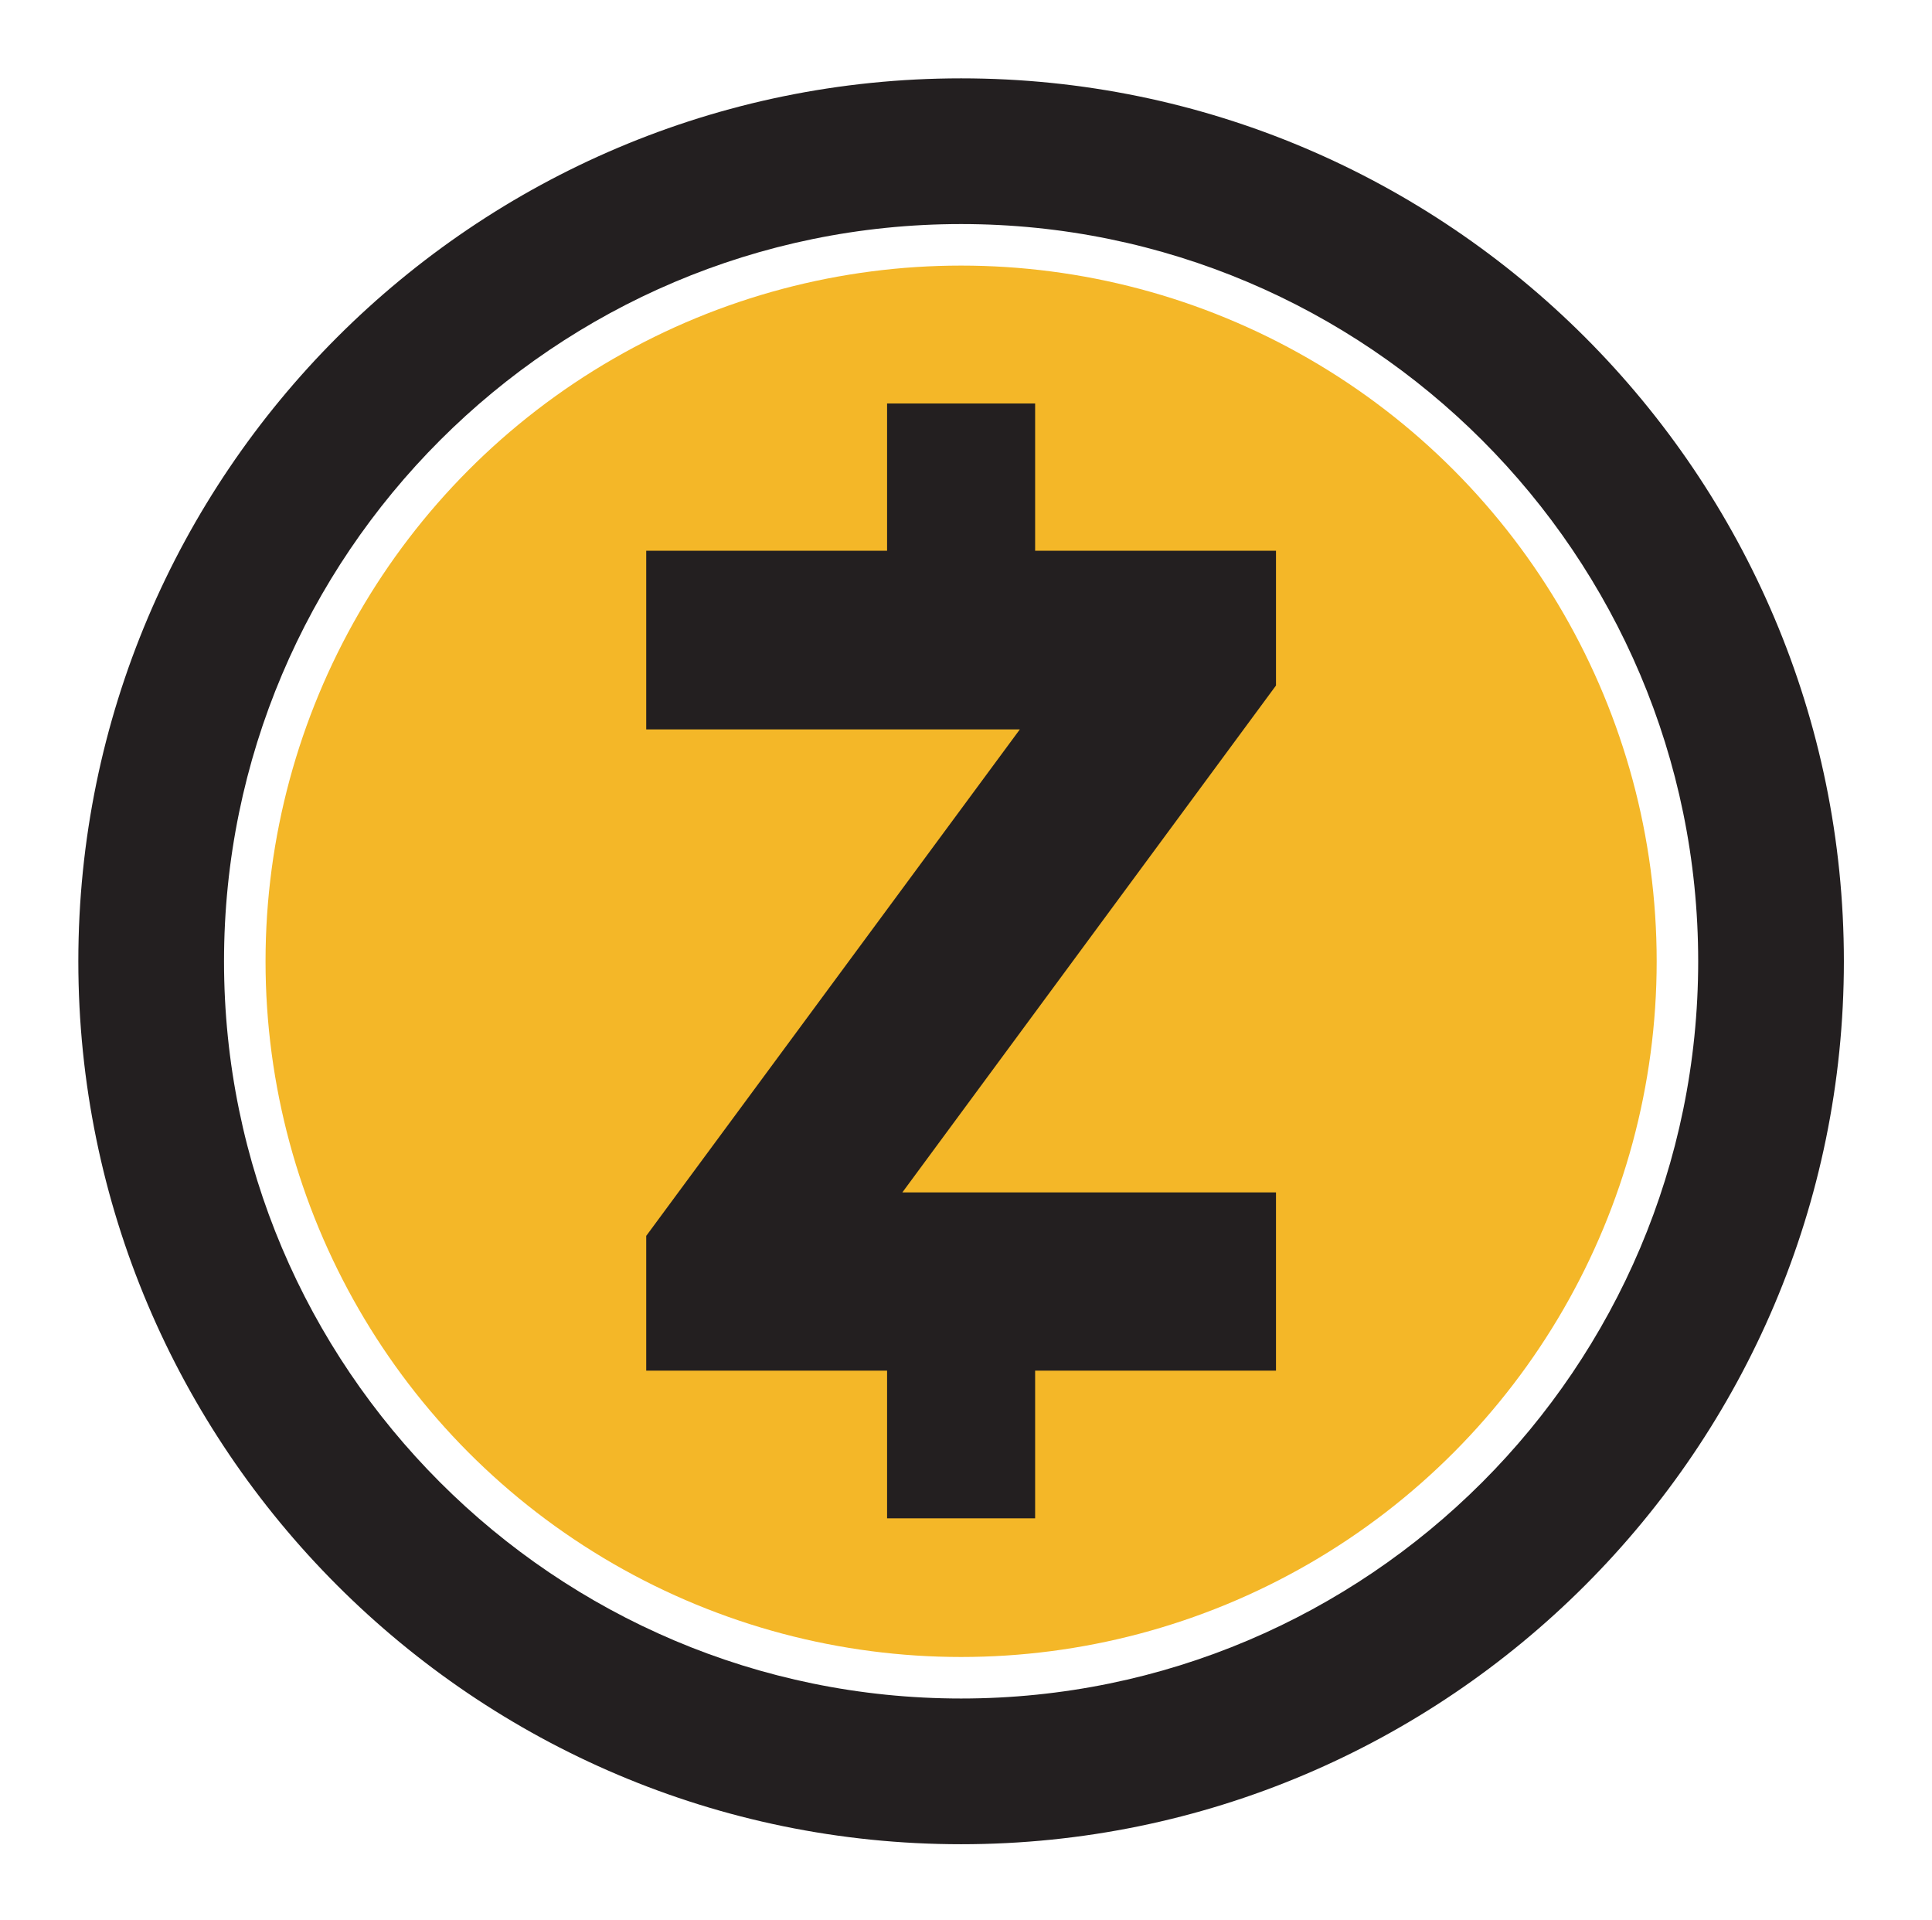 <?xml version="1.0" encoding="utf-8"?>
<!-- Generator: Adobe Illustrator 23.0.2, SVG Export Plug-In . SVG Version: 6.00 Build 0)  -->
<svg version="1.1" id="Layer_1" xmlns="http://www.w3.org/2000/svg" xmlns:xlink="http://www.w3.org/1999/xlink" x="0px" y="0px"
	 viewBox="0 0 493.3 490.2" style="enable-background:new 0 0 493.3 490.2;" xml:space="preserve">
<style type="text/css">
	.st0{fill:#231F20;}
	.st1{fill:#F4B728;}
</style>
<title>headerArtboard 7</title>
<path class="st0" d="M245.4,20C121.1,20,20,121.1,20,245.4s101.1,225.4,225.4,225.4s225.4-101.1,225.4-225.4S369.7,20,245.4,20z
	 M245.4,433.6c-103.8,0-188.2-84.4-188.2-188.2S141.6,57.2,245.4,57.2s188.2,84.4,188.2,188.2S349.2,433.6,245.4,433.6z"/>
<circle class="st1" cx="245.4" cy="245.4" r="177.6"/>
<polygon class="st0" points="165,315.5 165,349.9 226.5,349.9 226.5,387.6 264.3,387.6 264.3,349.9 325.8,349.9 325.8,304.4 
	230.4,304.4 325.8,175 325.8,140.6 264.3,140.6 264.3,103 226.5,103 226.5,140.6 165,140.6 165,186.2 260.4,186.2 "/>
</svg>

